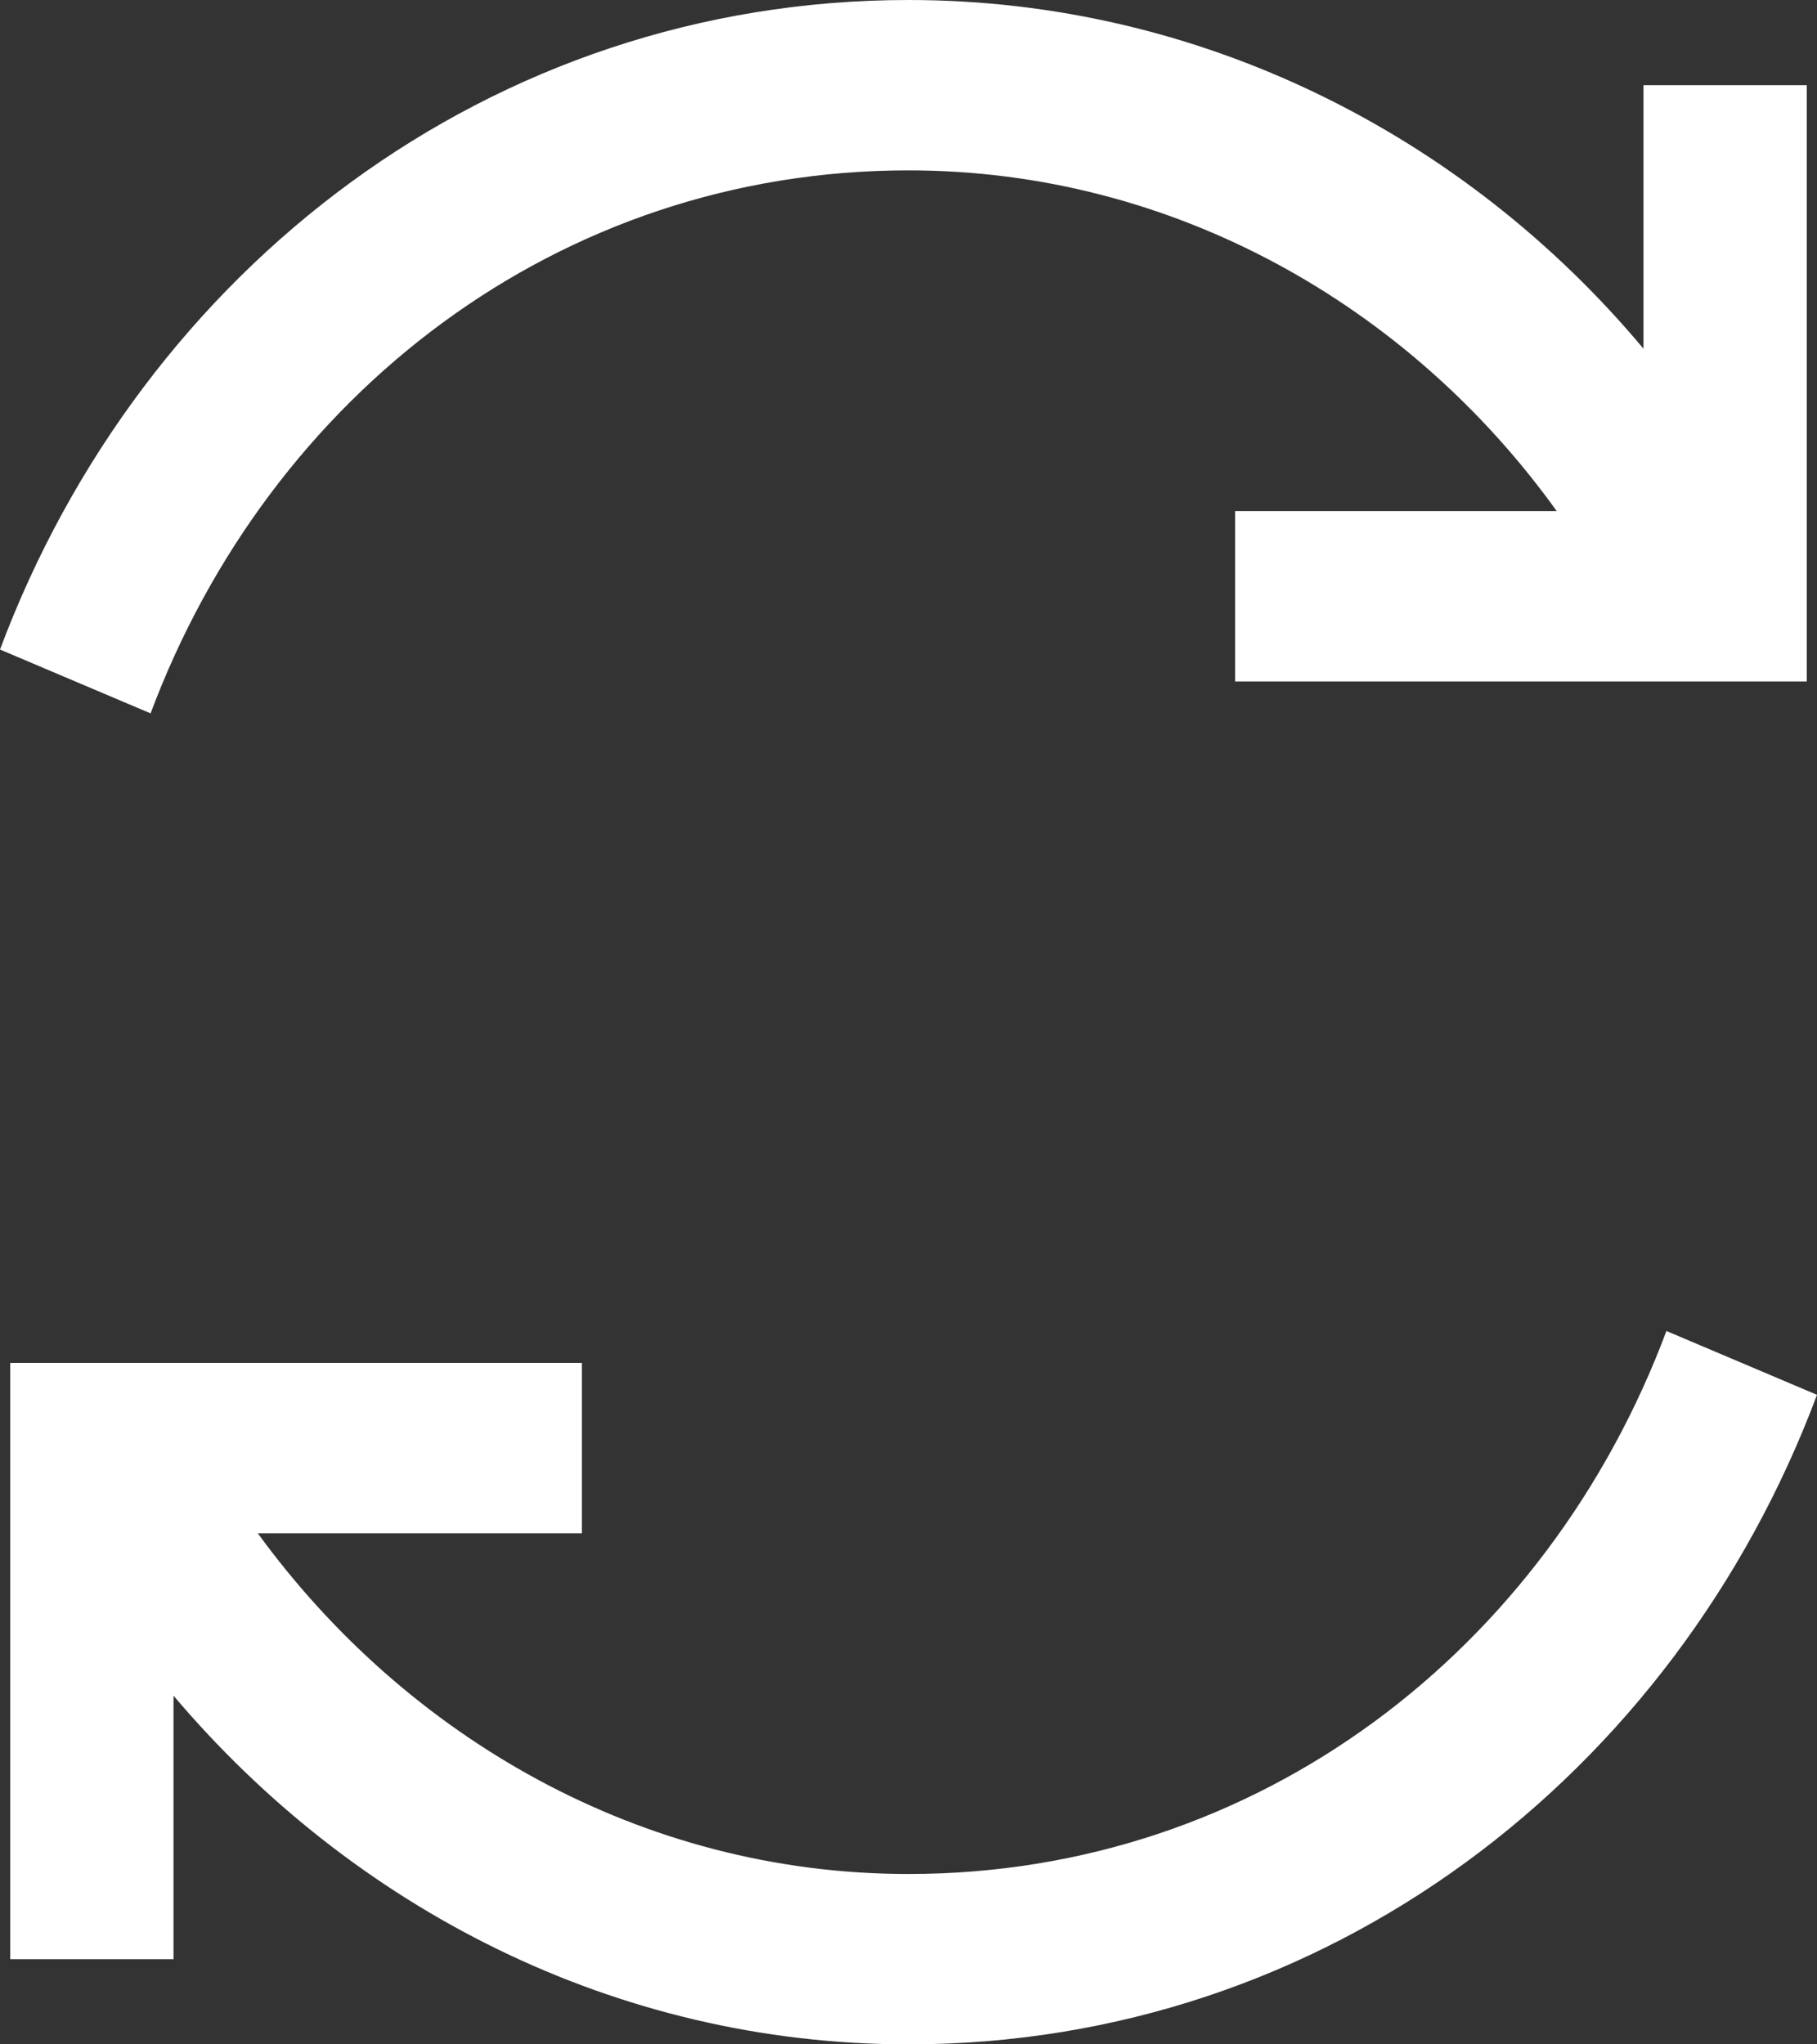 <svg width="16" height="18" viewBox="0 0 16 18" fill="none" xmlns="http://www.w3.org/2000/svg">
<rect x="0" y="0" width="16" height="18" fill="#333333" stroke="none"/>
<path d="M8 0C4.323 0 1.253 2.37 0 5.719L1.326 6.281C2.374 3.48 4.916 1.5 8 1.5C10.332 1.5 12.41 2.692 13.708 4.5H10.876V6H15.91V0.75H14.472V3.07C12.896 1.187 10.567 0 8 0ZM14.674 11.719C13.626 14.52 11.084 16.5 8 16.5C5.643 16.5 3.573 15.29 2.27 13.5H5.124V12H0.09V17.25H1.528V14.93C3.101 16.79 5.407 18 8 18C11.677 18 14.747 15.63 16 12.281L14.674 11.719Z" fill="white"/>
</svg>
